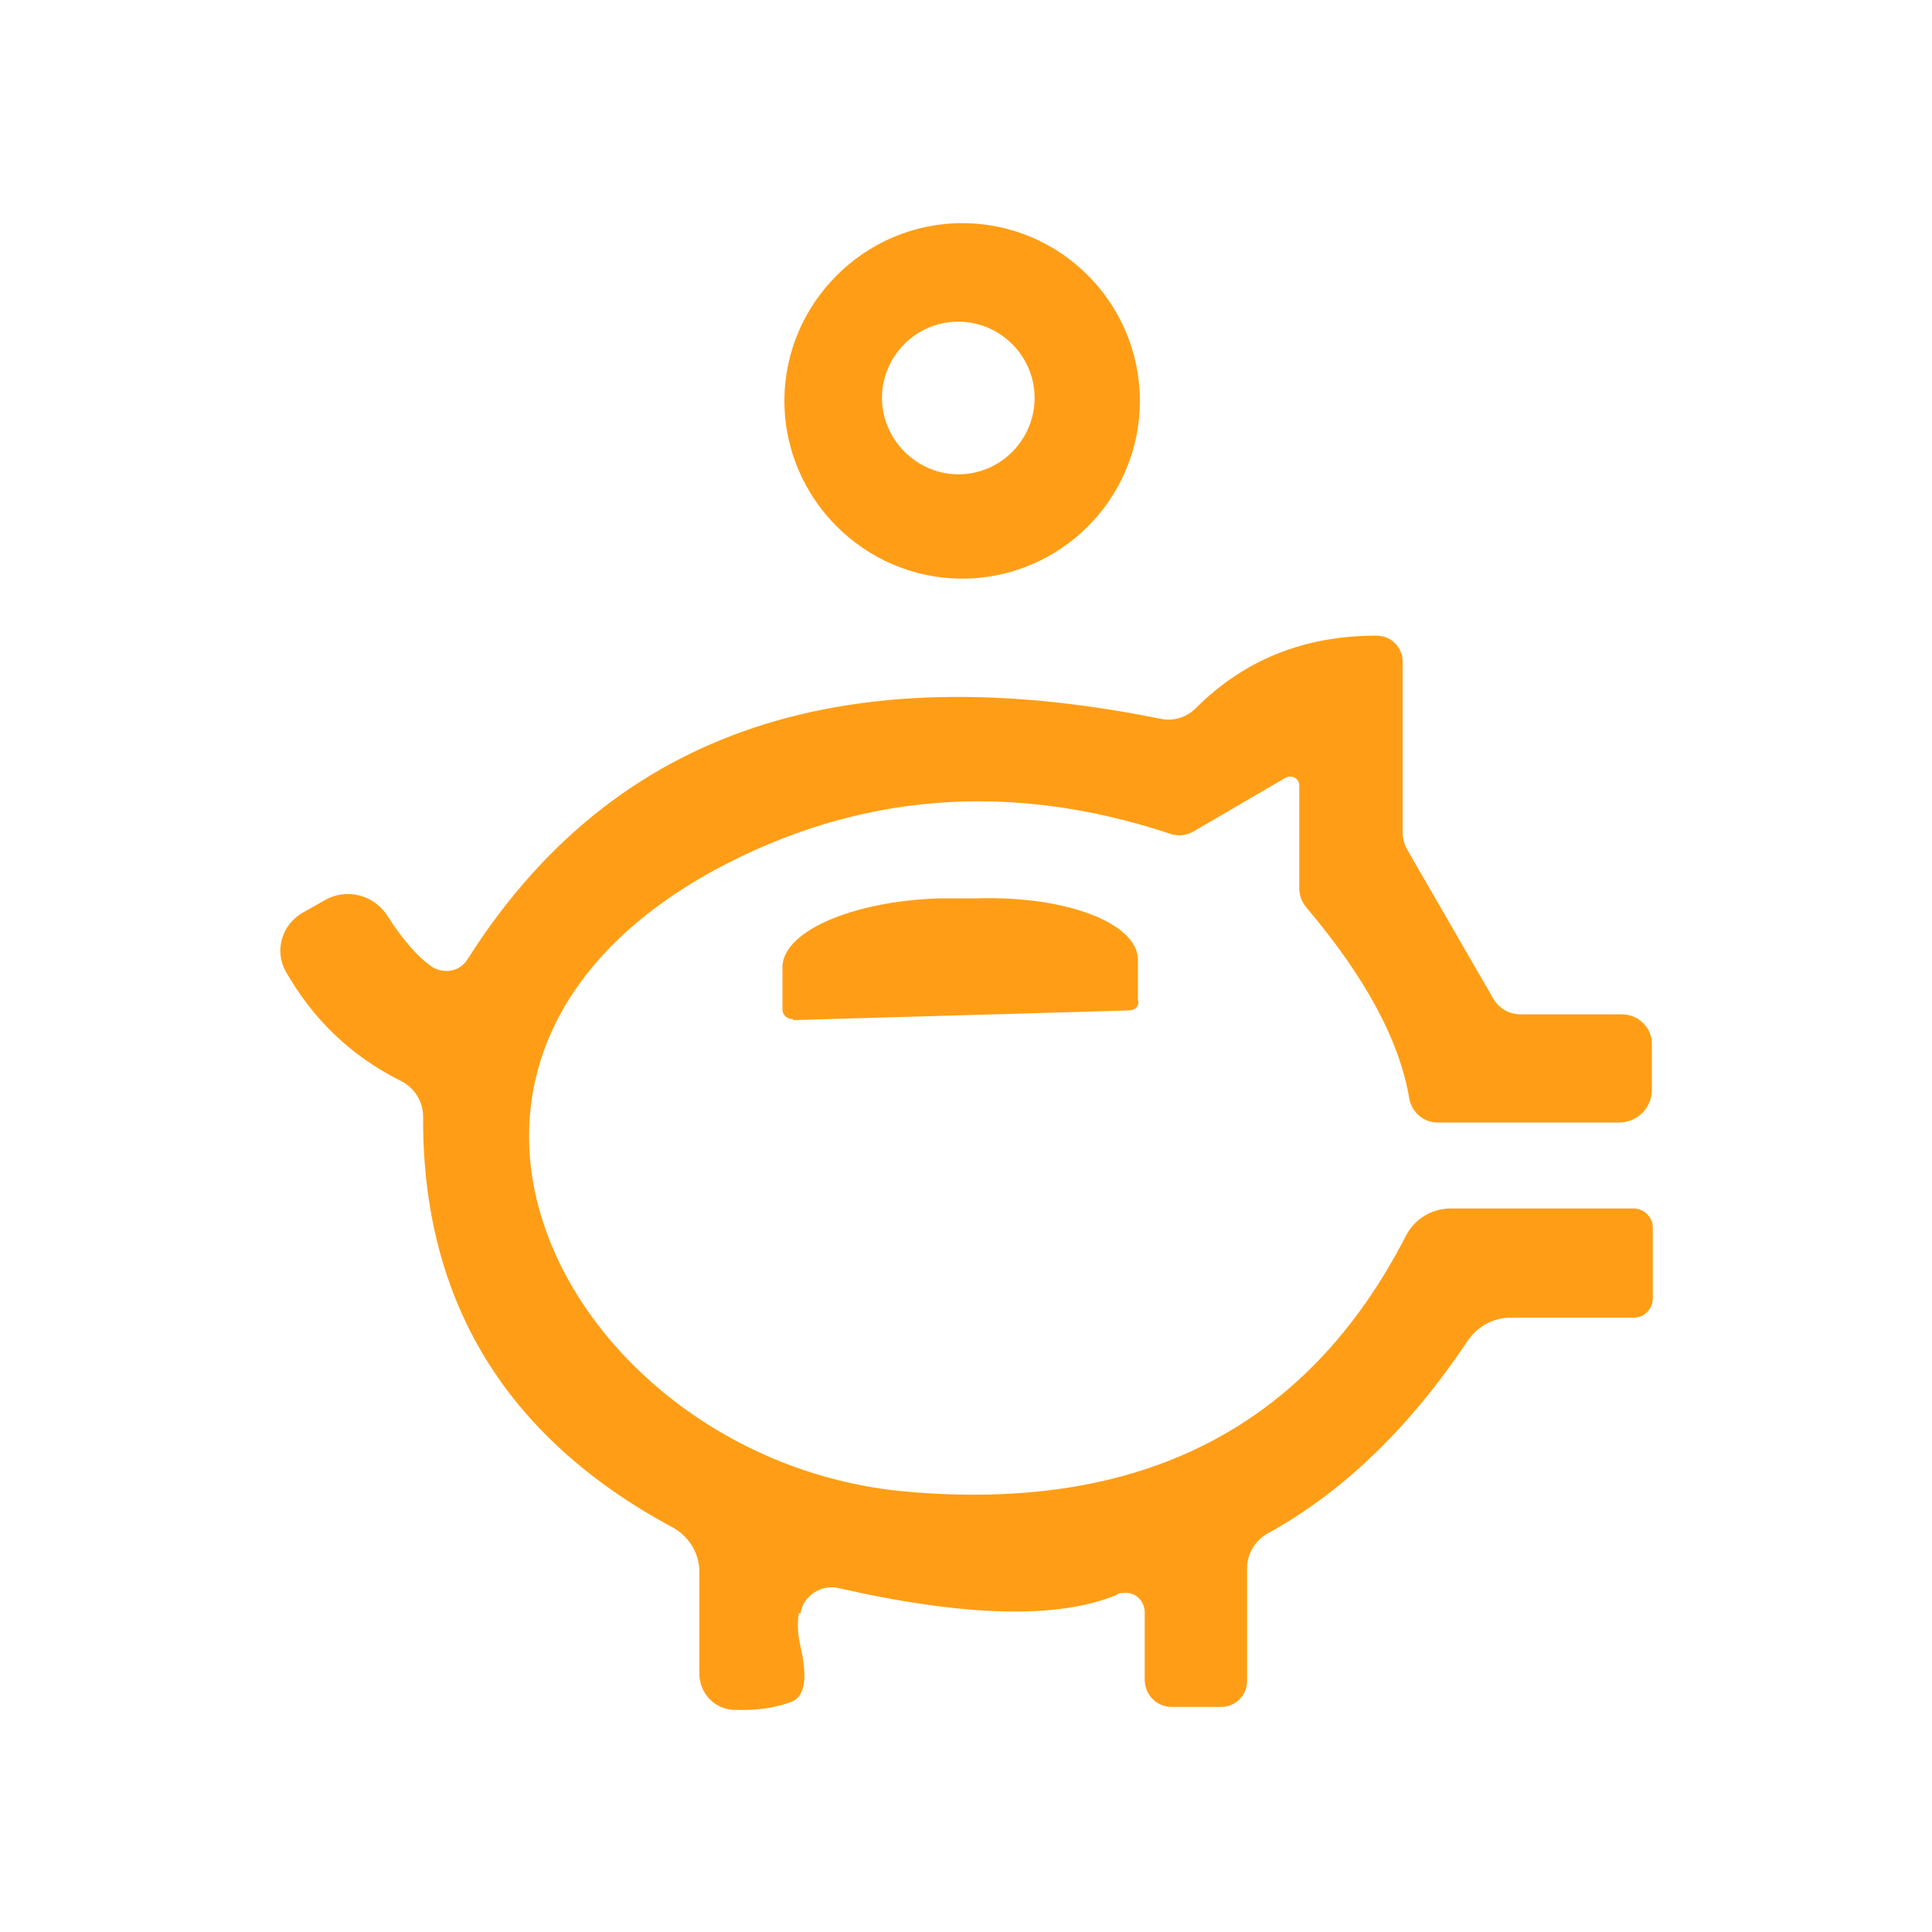 <?xml version="1.0" encoding="UTF-8"?>
<svg id="Laag_1" xmlns="http://www.w3.org/2000/svg" version="1.1" viewBox="0 0 200 200">
  <!-- Generator: Adobe Illustrator 29.3.1, SVG Export Plug-In . SVG Version: 2.1.0 Build 151)  -->
  <defs>
    <style>
      .st0 {
        fill: #ff9e16;
      }
    </style>
  </defs>
  <path class="st0" d="M118,41.5c0,10.2-8.3,18.4-18.4,18.4s-18.4-8.3-18.4-18.4,8.3-18.4,18.4-18.4h0c10.2,0,18.4,8.3,18.4,18.4h0ZM107.1,41.2c0-4.4-3.6-7.9-7.9-7.9-4.4,0-7.9,3.6-7.9,7.9s3.6,7.9,7.9,7.9h0c4.4,0,7.9-3.6,7.9-7.9Z"/>
  <path class="st0" d="M82.7,167c-.2,1.1-.1,2.3.2,3.6.7,3.1.4,4.9-.8,5.5-1.7.7-3.8,1-6.2.9-2-.1-3.5-1.8-3.5-3.7v-10.6c0-1.9-1.1-3.7-2.8-4.6-17.3-9.3-25.9-23.5-25.8-42.5,0-1.6-.9-3-2.3-3.7-5.2-2.6-9.1-6.4-11.9-11.3-1.2-2.1-.5-4.8,1.7-6.1l2.3-1.3c2.2-1.3,5.1-.6,6.5,1.6,1.6,2.5,3.1,4.2,4.5,5.2,1.3.9,3,.6,3.8-.7,0,0,0,0,0,0,16.3-25.7,41.9-30.9,71.7-24.9,1.3.3,2.7-.1,3.7-1.1,5-5,11.2-7.5,18.7-7.5,1.5,0,2.7,1.2,2.7,2.7v17.7c0,.6.2,1.3.5,1.8l8.9,15.4c.6,1,1.6,1.6,2.8,1.6h10.5c1.7,0,3.1,1.4,3.1,3h0v4.8c0,1.9-1.5,3.4-3.4,3.4h-18.8c-1.4,0-2.6-1-2.9-2.4-1-6.1-4.6-12.7-10.7-19.9-.5-.6-.7-1.3-.7-2v-10.6c0-.5-.4-.9-.9-.9-.2,0-.3,0-.5.1l-9.6,5.6c-.7.4-1.6.5-2.4.2-16.6-5.5-32.3-4.2-47,3.7-37.6,20.4-14.5,61.3,19.6,64.4,24.4,2.2,41.6-6.6,51.8-26.4.9-1.8,2.7-2.9,4.7-2.9h18.9c1.1,0,2,.9,2,2h0v7.3c0,1.1-.9,2-1.9,2h-12.8c-1.8,0-3.4.9-4.4,2.3-6,9-12.9,15.7-20.7,20-1.3.7-2.2,2.1-2.2,3.6v11.7c0,1.5-1.2,2.7-2.7,2.7h-5.1c-1.6,0-2.8-1.3-2.8-2.8v-7c0-1.1-.9-2.1-2.1-2-.3,0-.6,0-.8.2-6,2.5-15.6,2.3-28.8-.7-1.7-.4-3.5.7-3.9,2.4,0,0,0,.1,0,.2Z"/>
  <path class="st0" d="M82.1,105.5c-.6,0-1.1-.4-1.1-1,0,0,0,0,0,0v-4.2c-.2-3.8,7.1-7,16.2-7.3h3.9c9.1-.3,16.6,2.5,16.7,6.3,0,0,0,0,0,0v4.2c.2.6-.3,1.1-.9,1.1,0,0,0,0,0,0l-34.8,1Z"/>
</svg>